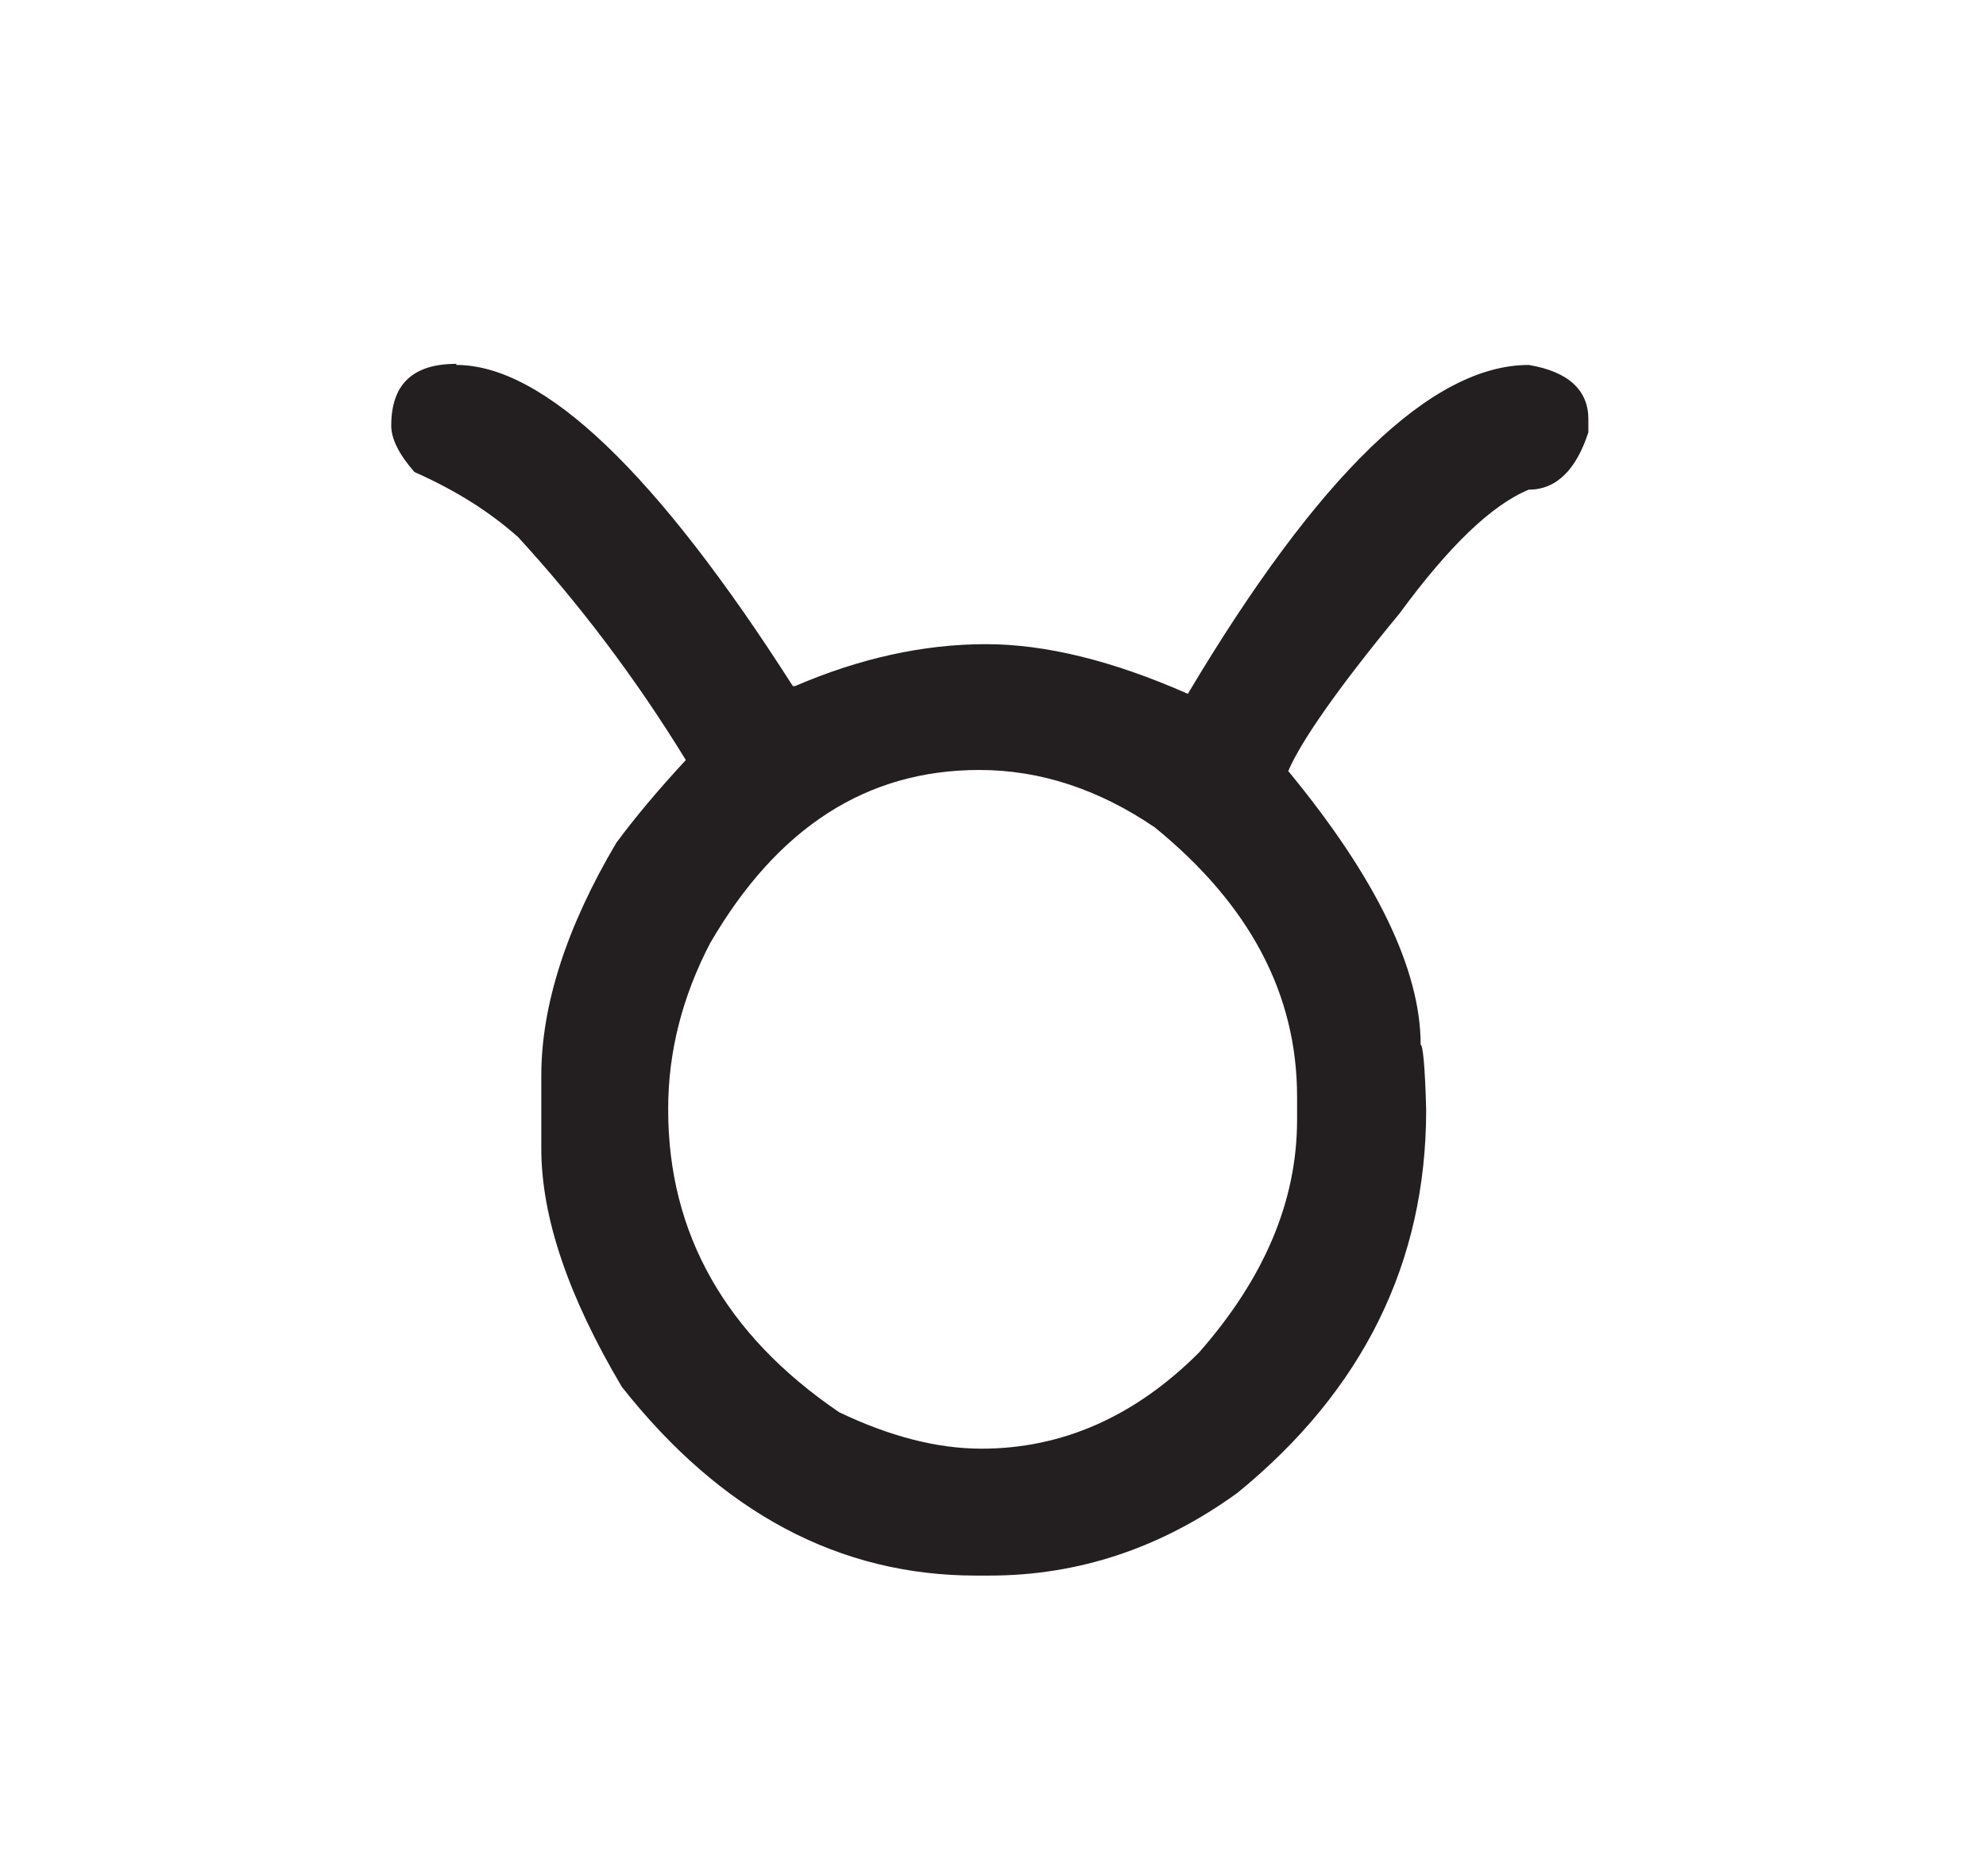 <svg width="18" height="17" viewBox="0 0 18 17" fill="none" xmlns="http://www.w3.org/2000/svg">
<path d="M4.136 3.307C4.926 3.307 5.946 4.277 7.186 6.217H7.206C7.786 5.967 8.366 5.837 8.936 5.837C9.476 5.837 10.086 5.987 10.766 6.287C11.946 4.307 12.976 3.307 13.856 3.307C14.216 3.367 14.396 3.537 14.396 3.797V3.917C14.286 4.257 14.106 4.437 13.856 4.437C13.516 4.577 13.126 4.957 12.686 5.557C12.116 6.247 11.786 6.727 11.676 6.987C12.476 7.957 12.876 8.787 12.876 9.467C12.896 9.467 12.916 9.667 12.926 10.057C12.926 11.437 12.356 12.597 11.216 13.527C10.526 14.027 9.776 14.277 8.966 14.277H8.846C7.606 14.277 6.536 13.707 5.636 12.567C5.156 11.757 4.906 11.037 4.906 10.407V9.747C4.906 9.107 5.136 8.397 5.586 7.637C5.756 7.407 5.966 7.157 6.216 6.887C5.756 6.137 5.246 5.467 4.696 4.867C4.426 4.627 4.116 4.437 3.756 4.277C3.616 4.117 3.546 3.977 3.546 3.857C3.546 3.477 3.746 3.297 4.136 3.297V3.307ZM6.056 10.057C6.056 11.177 6.576 12.097 7.606 12.797C8.066 13.017 8.496 13.127 8.896 13.127C9.626 13.127 10.286 12.837 10.866 12.257C11.456 11.587 11.756 10.887 11.756 10.147V9.937C11.756 9.007 11.326 8.197 10.466 7.497C9.966 7.157 9.436 6.977 8.876 6.977C7.856 6.977 7.046 7.497 6.436 8.547C6.186 9.027 6.056 9.527 6.056 10.047V10.057Z" fill="#231F20"/>
</svg>
